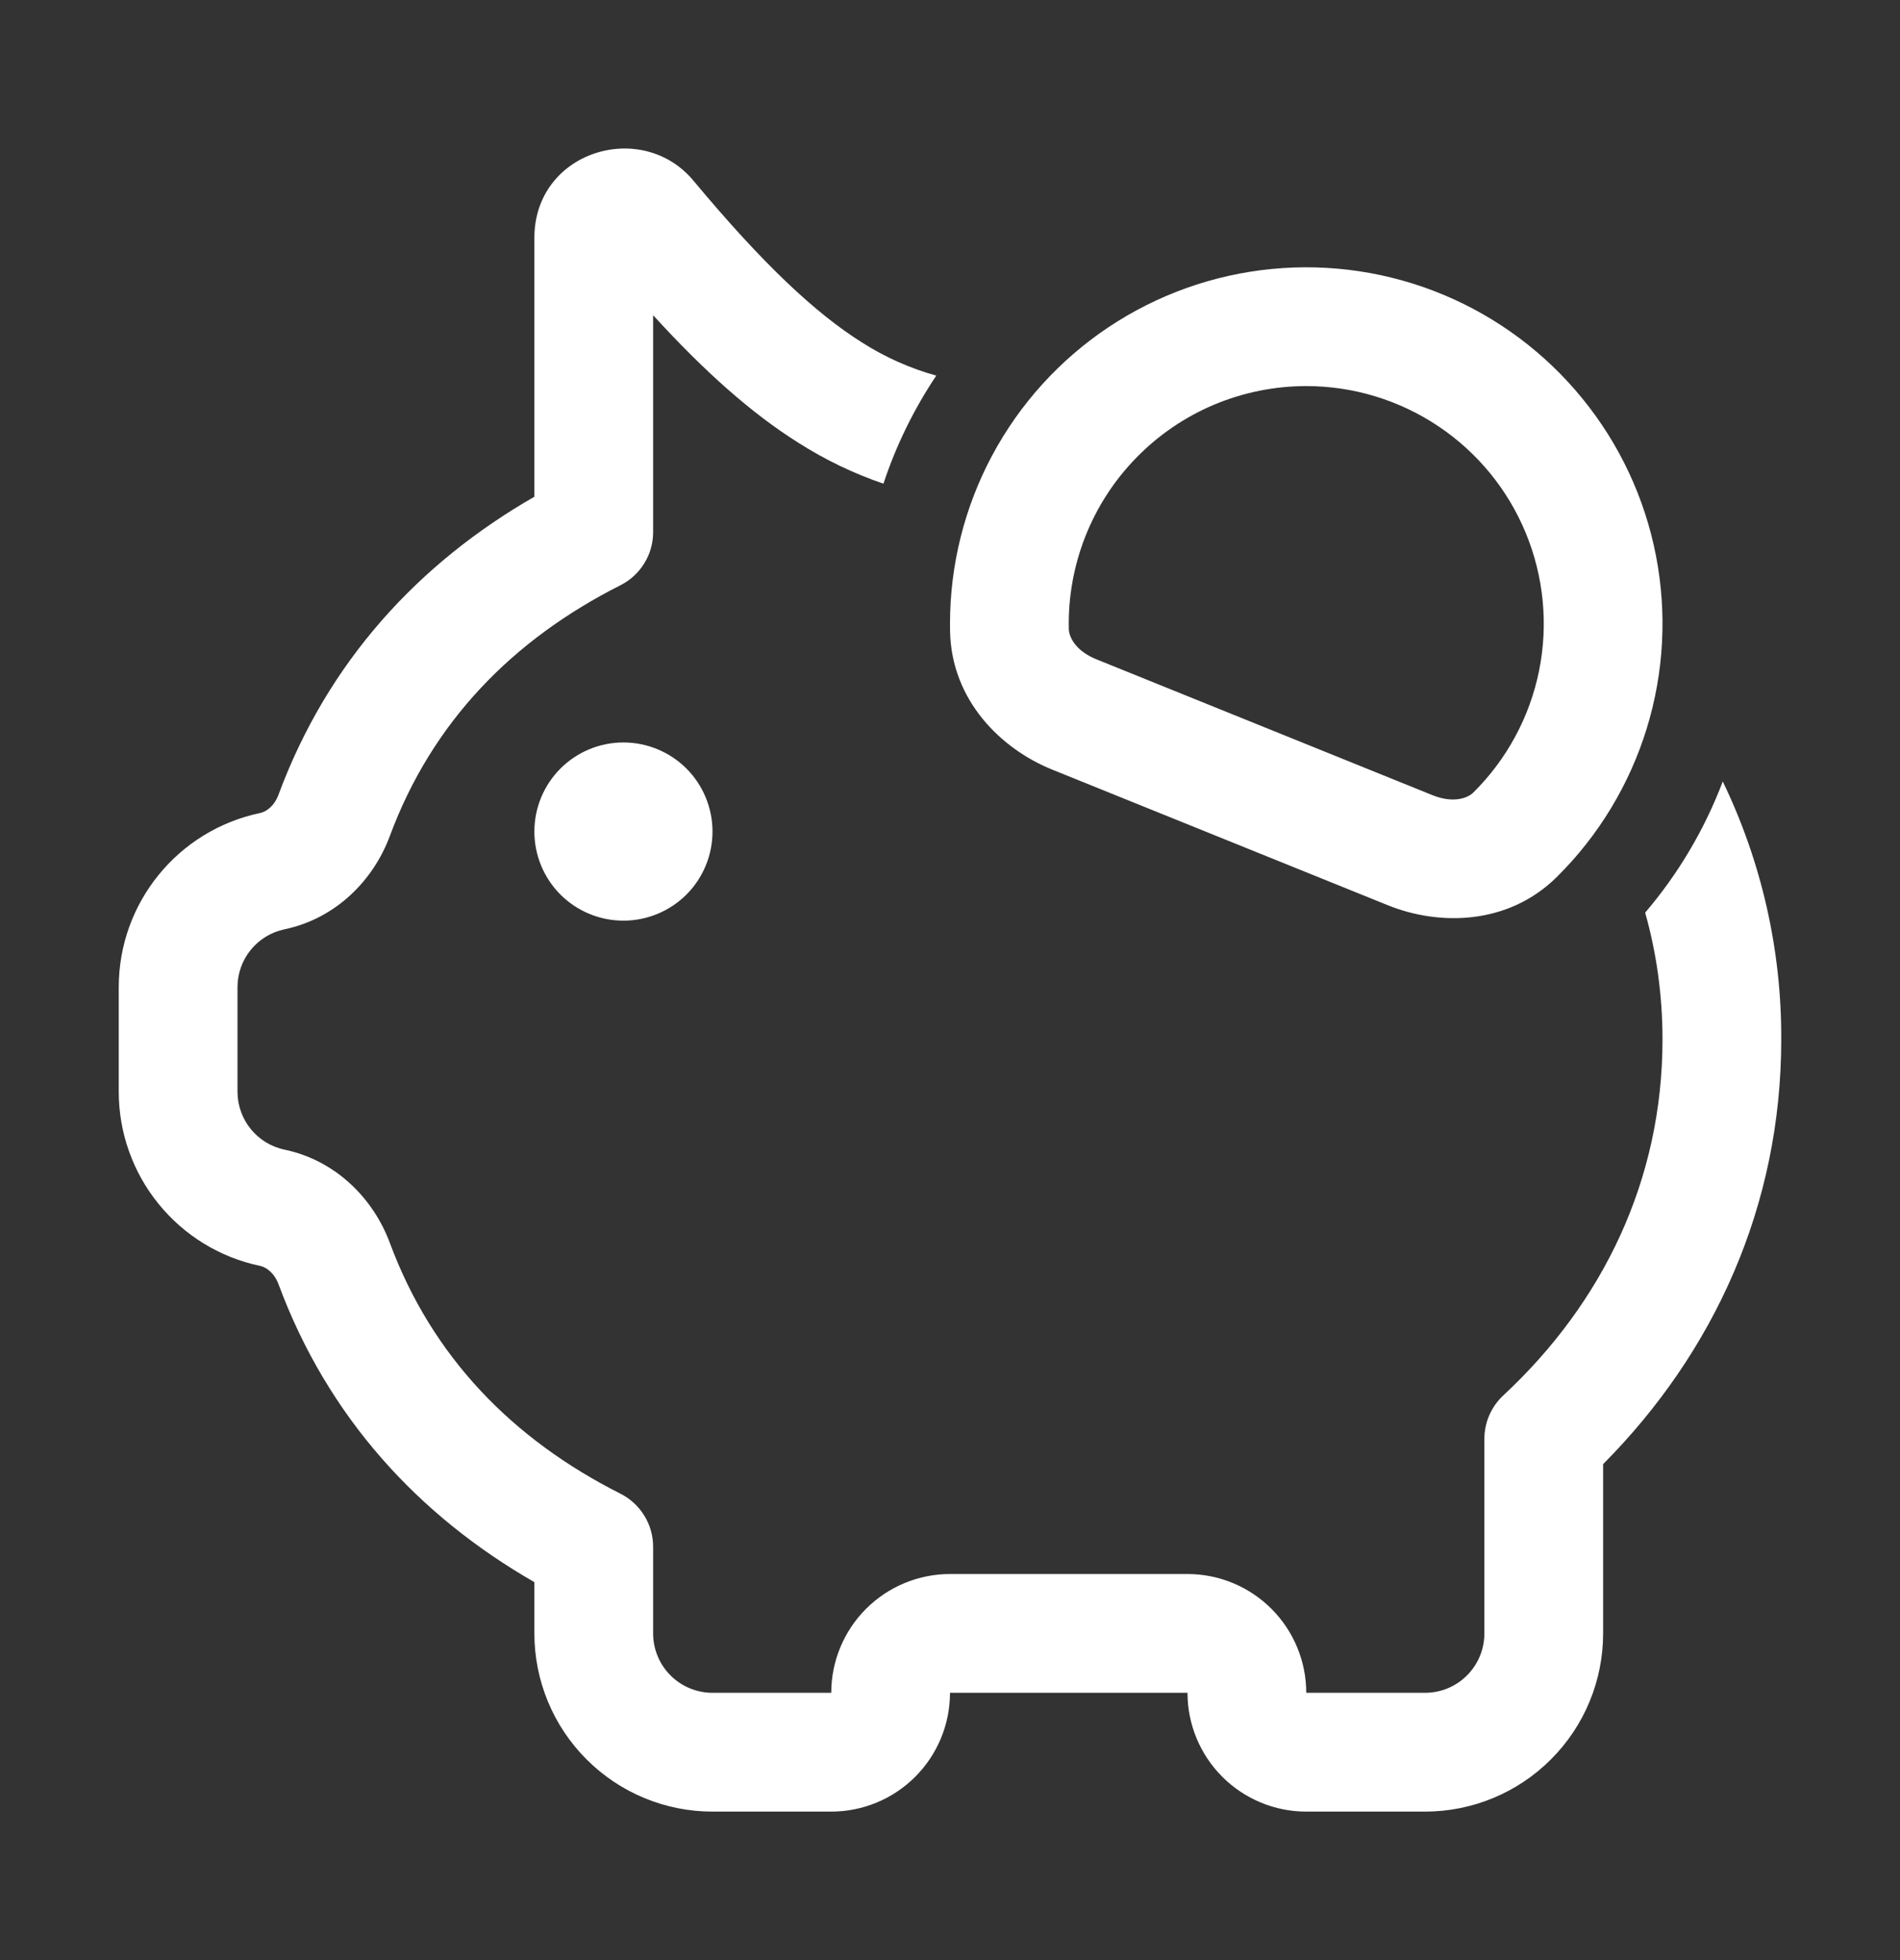 <svg width="32" height="33" viewBox="0 0 32 33" fill="none" xmlns="http://www.w3.org/2000/svg">
<rect x="0" y="0" width="32" height="33" fill="#333333" stroke="none"/>
<path d="M9 4.004C9 2.547 10.807 1.994 11.681 3.044C12.856 4.454 13.736 5.274 14.515 5.764C14.903 6.012 15.325 6.201 15.769 6.324C15.392 6.887 15.092 7.499 14.879 8.143C14.377 7.972 13.897 7.741 13.449 7.456C12.658 6.959 11.87 6.26 11 5.307V8.96C11 9.145 10.949 9.327 10.851 9.484C10.754 9.642 10.615 9.77 10.45 9.853C8.632 10.77 7.278 12.156 6.566 14.074C6.291 14.816 5.662 15.463 4.791 15.646C4.568 15.693 4.367 15.815 4.223 15.992C4.079 16.169 4 16.391 4 16.619V18.379C4 18.851 4.33 19.258 4.791 19.355C5.662 19.538 6.291 20.185 6.566 20.926C7.278 22.845 8.632 24.231 10.45 25.148C10.615 25.231 10.754 25.359 10.851 25.517C10.949 25.674 11 25.856 11 26.041V27.5C11 27.765 11.105 28.02 11.293 28.207C11.48 28.395 11.735 28.5 12 28.5H14C14 27.97 14.211 27.461 14.586 27.086C14.961 26.711 15.47 26.5 16 26.5H20C20.53 26.5 21.039 26.711 21.414 27.086C21.789 27.461 22 27.97 22 28.5H24C24.265 28.5 24.52 28.395 24.707 28.207C24.895 28.02 25 27.765 25 27.5V24.225C25 24.088 25.028 23.952 25.083 23.826C25.138 23.7 25.218 23.587 25.319 23.493C27.002 21.928 28 19.86 28 17.5C28 16.761 27.9 16.047 27.708 15.365C28.267 14.71 28.709 13.963 29.015 13.157C29.669 14.511 30.006 15.996 30 17.5C30 20.31 28.863 22.775 27 24.65V27.5C27 28.296 26.684 29.059 26.121 29.621C25.559 30.184 24.796 30.5 24 30.5H22C21.47 30.5 20.961 30.289 20.586 29.914C20.211 29.539 20 29.03 20 28.5H16C16 29.03 15.789 29.539 15.414 29.914C15.039 30.289 14.53 30.5 14 30.5H12C11.204 30.5 10.441 30.184 9.879 29.621C9.316 29.059 9 28.296 9 27.5V26.637C7.051 25.518 5.523 23.864 4.691 21.622C4.619 21.429 4.484 21.334 4.379 21.312C3.706 21.171 3.103 20.802 2.67 20.268C2.236 19.734 2 19.068 2 18.38V16.62C2 15.202 2.993 13.98 4.38 13.688C4.485 13.666 4.62 13.572 4.691 13.378C5.523 11.136 7.051 9.482 9 8.363V4.004ZM22 6.5C21.467 6.5 20.94 6.607 20.448 6.813C19.957 7.02 19.512 7.323 19.14 7.704C18.767 8.085 18.475 8.536 18.279 9.032C18.084 9.528 17.989 10.057 18.001 10.59C18.004 10.728 18.118 10.96 18.468 11.101L24.122 13.386C24.472 13.528 24.716 13.44 24.815 13.342C25.378 12.784 25.763 12.072 25.921 11.294C26.078 10.518 26.001 9.711 25.699 8.978C25.398 8.245 24.885 7.618 24.226 7.177C23.568 6.736 22.793 6.5 22 6.5ZM16 10.5C16 9.512 16.244 8.539 16.71 7.668C17.176 6.797 17.85 6.055 18.672 5.507C19.495 4.959 20.439 4.623 21.423 4.528C22.406 4.433 23.398 4.582 24.309 4.962C25.221 5.342 26.025 5.942 26.649 6.708C27.274 7.473 27.7 8.381 27.889 9.351C28.078 10.32 28.025 11.322 27.734 12.266C27.443 13.21 26.924 14.068 26.222 14.763C25.396 15.582 24.23 15.587 23.373 15.24L17.719 12.956C16.861 12.609 16.027 11.796 16.001 10.633L16 10.5ZM10.5 15.5C10.898 15.5 11.279 15.342 11.561 15.061C11.842 14.779 12 14.398 12 14C12 13.602 11.842 13.221 11.561 12.939C11.279 12.658 10.898 12.5 10.5 12.5C10.102 12.5 9.721 12.658 9.439 12.939C9.158 13.221 9 13.602 9 14C9 14.398 9.158 14.779 9.439 15.061C9.721 15.342 10.102 15.5 10.5 15.5Z" fill="white"/>
</svg>
